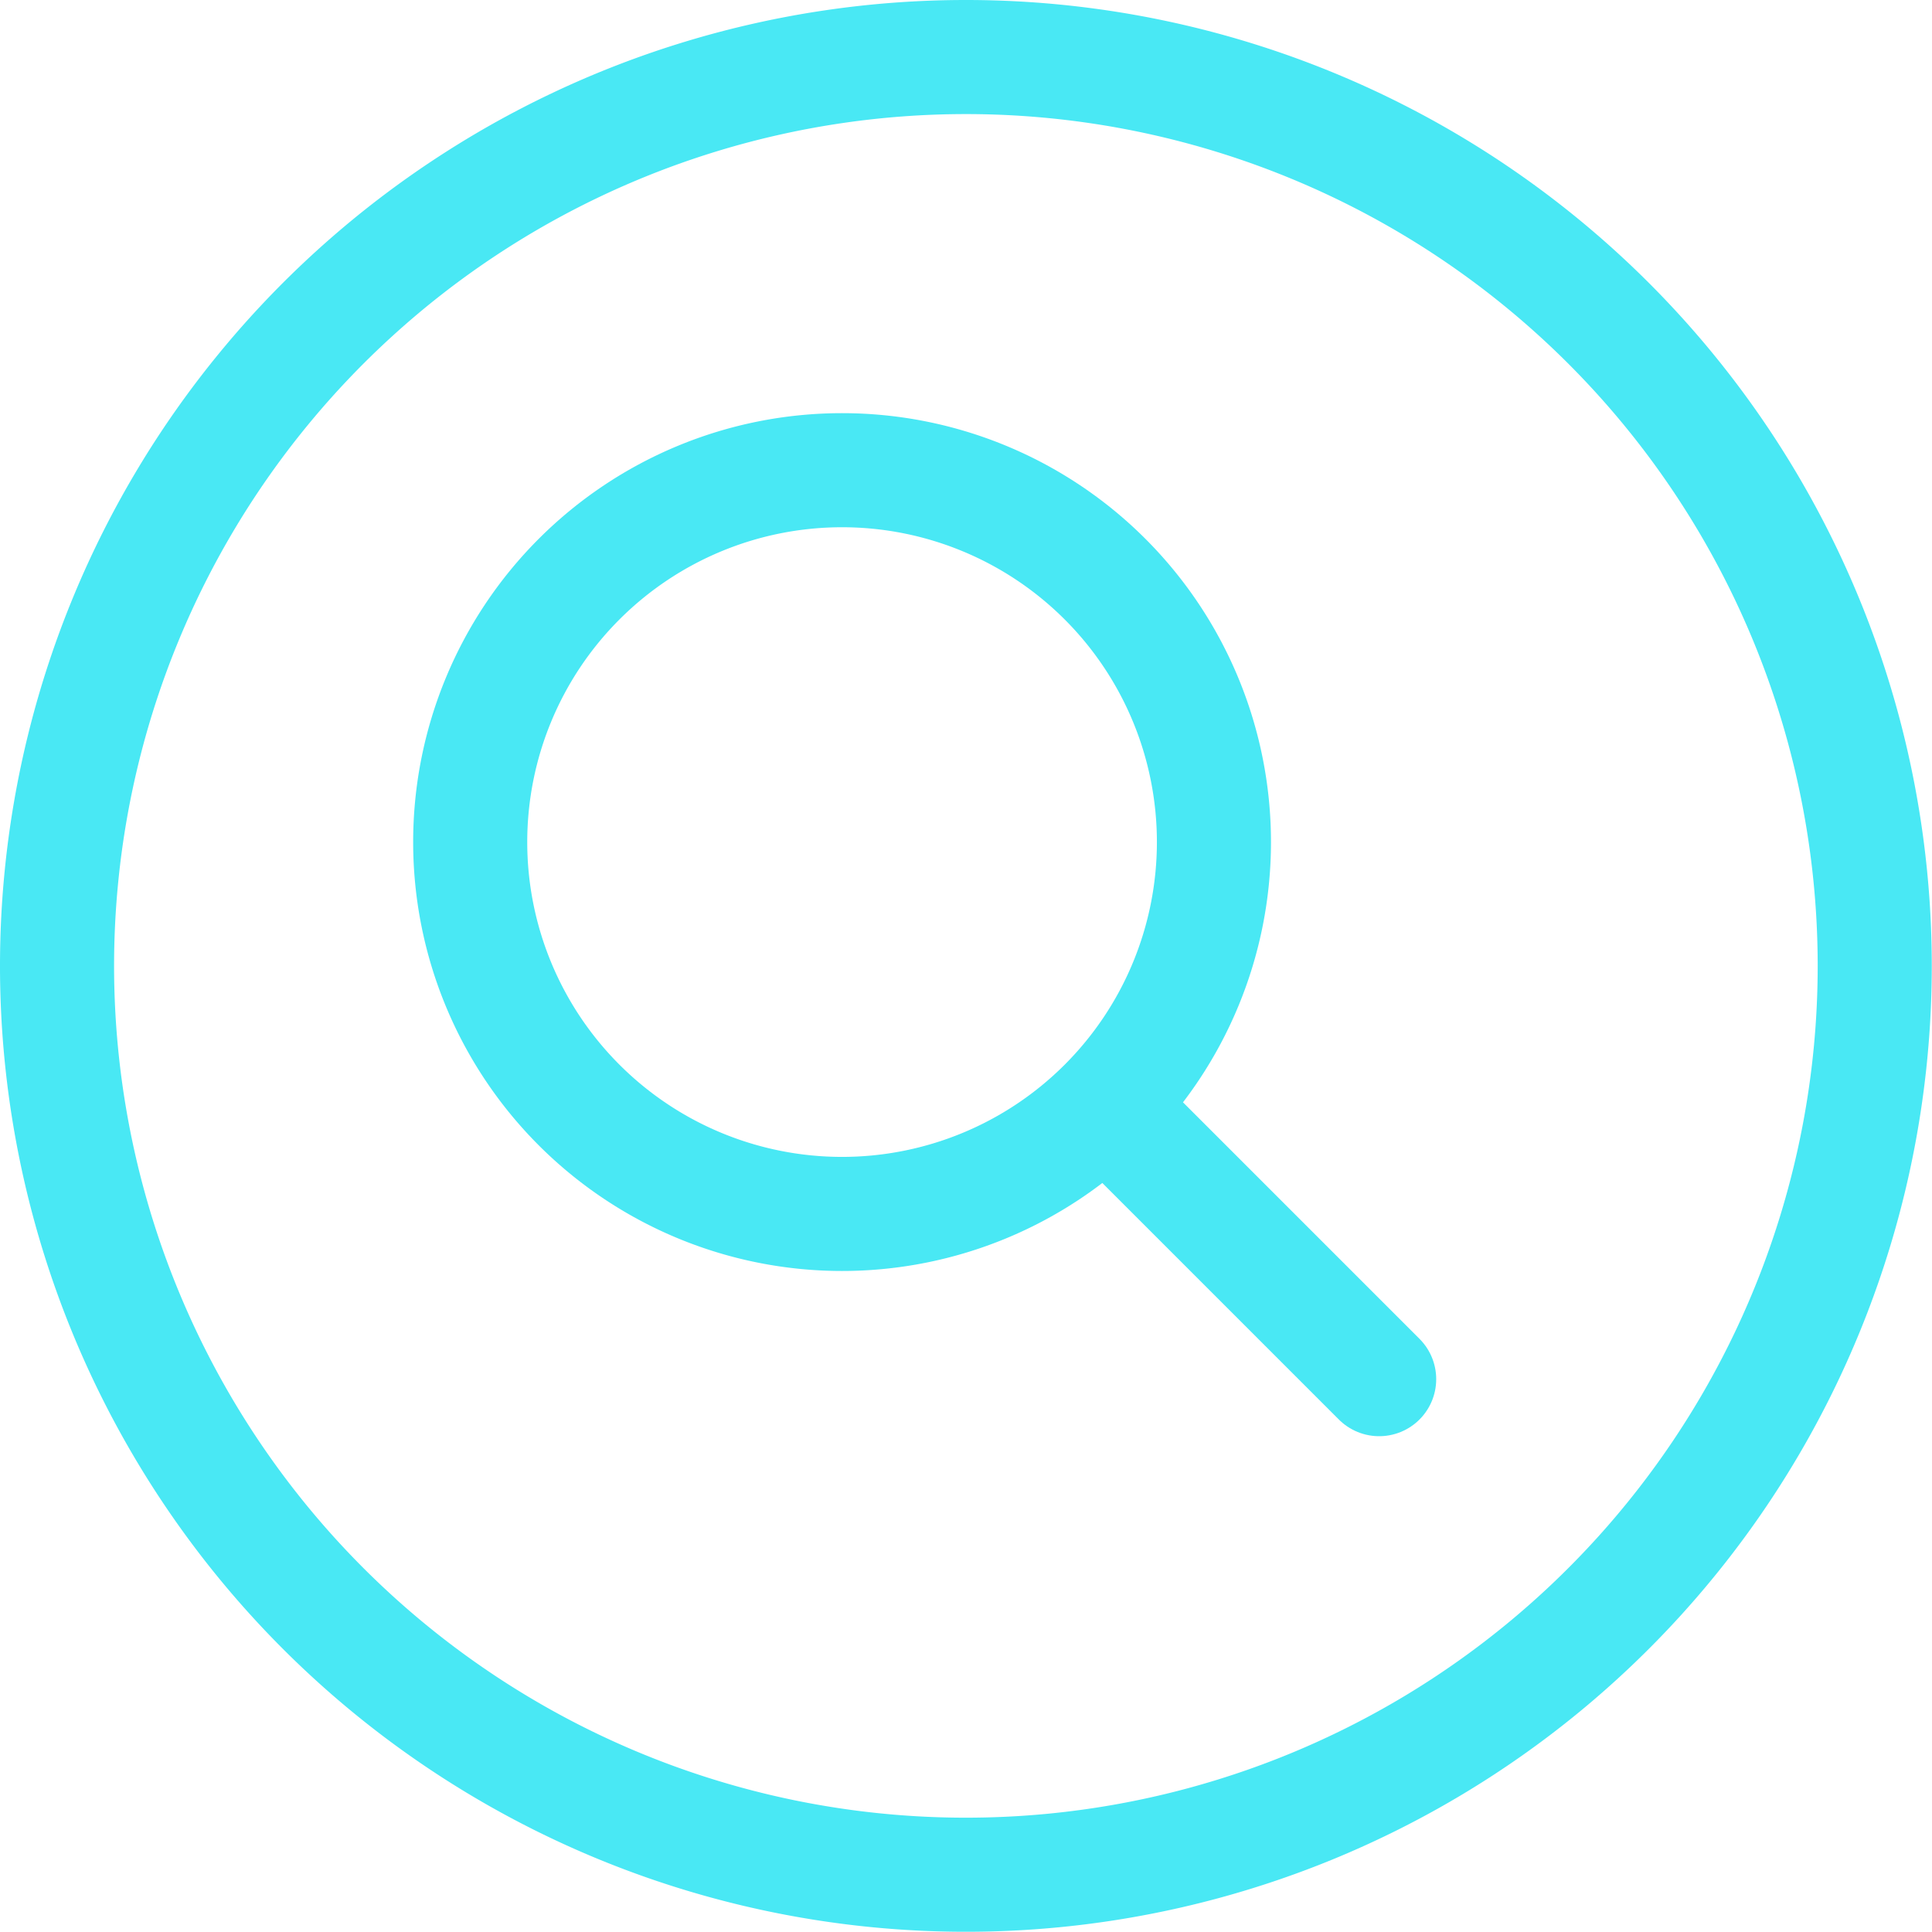 <svg xmlns="http://www.w3.org/2000/svg" width="50.806" height="50.806" viewBox="0 0 50.806 50.806">
  <g id="search-circle-outline" transform="translate(-78.5 -78.5)">
    <path id="Path_11119" data-name="Path 11119" d="M103.9,80a23.9,23.9,0,1,0,23.9,23.9A23.9,23.9,0,0,0,103.9,80Z" fill="none" stroke="#49e8f4" stroke-miterlimit="10" stroke-width="3"/>
    <path id="Path_11120" data-name="Path 11120" d="M169.779,160a9.779,9.779,0,1,0,9.779,9.779A9.779,9.779,0,0,0,169.779,160Z" transform="translate(-69.135 -69.135)" fill="none" stroke="#49e8f4" stroke-miterlimit="10" stroke-width="3"/>
    <line id="Line_113" data-name="Line 113" x2="7.111" y2="7.111" transform="translate(107.657 107.657)" fill="none" stroke="#49e8f4" stroke-linecap="round" stroke-miterlimit="10" stroke-width="3"/>
  </g>
</svg>
